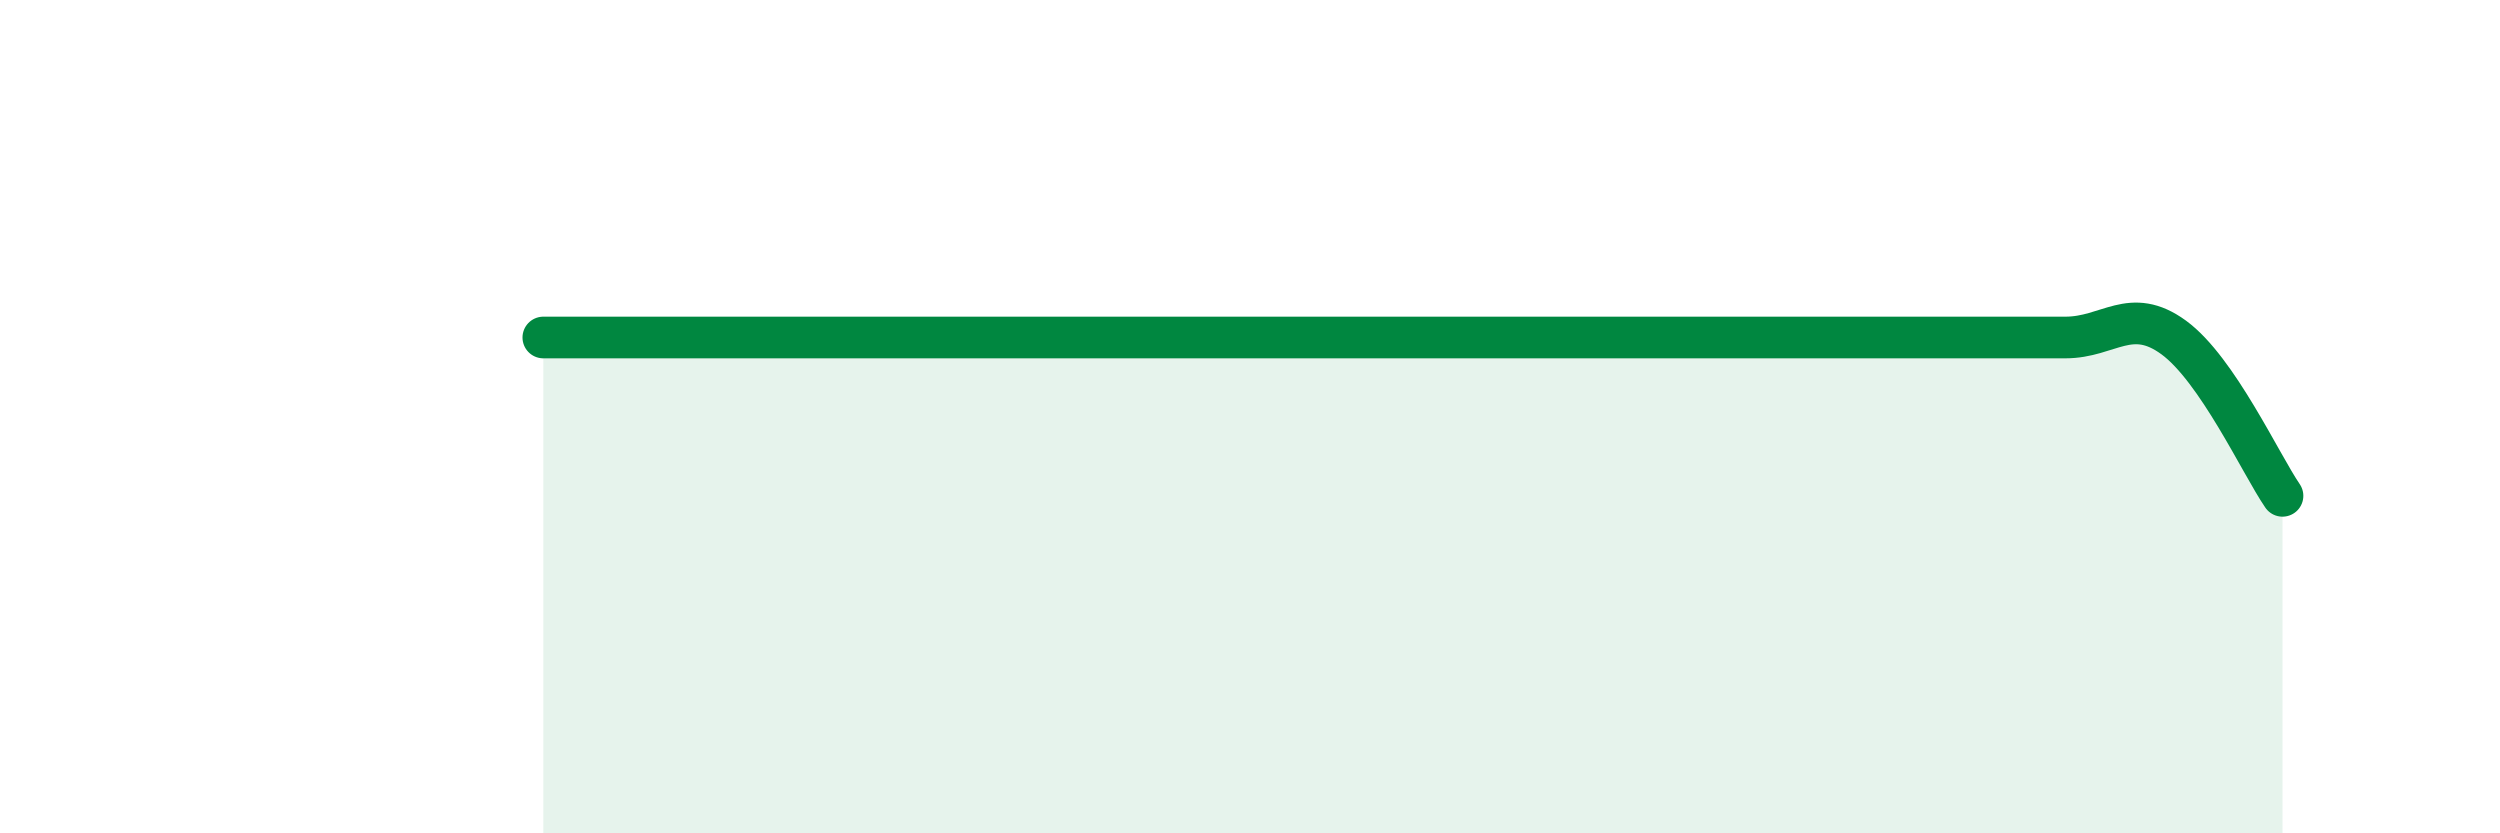 
    <svg width="60" height="20" viewBox="0 0 60 20" xmlns="http://www.w3.org/2000/svg">
      <path
        d="M 13.04,8.1 C 13.56,8.1 14.61,8.1 15.65,8.1 C 16.69,8.1 17.22,8.1 18.26,8.1 C 19.3,8.1 19.83,8.1 20.87,8.1 C 21.91,8.1 22.44,8.1 23.48,8.1 C 24.52,8.1 25.05,8.1 26.09,8.1 C 27.13,8.1 27.66,8.1 28.7,8.1 C 29.74,8.1 30.26,8.1 31.3,8.1 C 32.34,8.1 32.87,8.1 33.91,8.1 C 34.95,8.1 35.48,8.1 36.52,8.1 C 37.56,8.1 38.09,8.1 39.13,8.1 C 40.17,8.1 40.7,8.1 41.74,8.1 C 42.78,8.1 43.31,8.1 44.35,8.1 C 45.39,8.1 45.92,8.1 46.96,8.1 C 48,8.1 48.53,8.1 49.57,8.1 C 50.61,8.1 51.13,7.34 52.17,8.1 C 53.21,8.86 54.26,11.14 54.78,11.9L54.78 20L13.04 20Z"
        fill="#008740"
        opacity="0.1"
        stroke-linecap="round"
        stroke-linejoin="round"
      />
      <path
        d="M 13.04,8.1 C 13.56,8.1 14.61,8.1 15.65,8.1 C 16.69,8.1 17.22,8.1 18.26,8.1 C 19.3,8.1 19.83,8.1 20.87,8.1 C 21.91,8.1 22.44,8.1 23.48,8.1 C 24.52,8.1 25.05,8.1 26.09,8.1 C 27.13,8.1 27.66,8.1 28.7,8.1 C 29.74,8.1 30.26,8.1 31.3,8.1 C 32.34,8.1 32.87,8.1 33.91,8.1 C 34.95,8.1 35.48,8.1 36.52,8.1 C 37.56,8.1 38.09,8.1 39.13,8.1 C 40.17,8.1 40.7,8.1 41.74,8.1 C 42.78,8.1 43.31,8.1 44.35,8.1 C 45.39,8.1 45.92,8.1 46.96,8.1 C 48,8.1 48.53,8.1 49.57,8.1 C 50.61,8.1 51.13,7.34 52.17,8.1 C 53.21,8.86 54.26,11.14 54.78,11.9"
        stroke="#008740"
        stroke-width="1"
        fill="none"
        stroke-linecap="round"
        stroke-linejoin="round"
      />
    </svg>
  